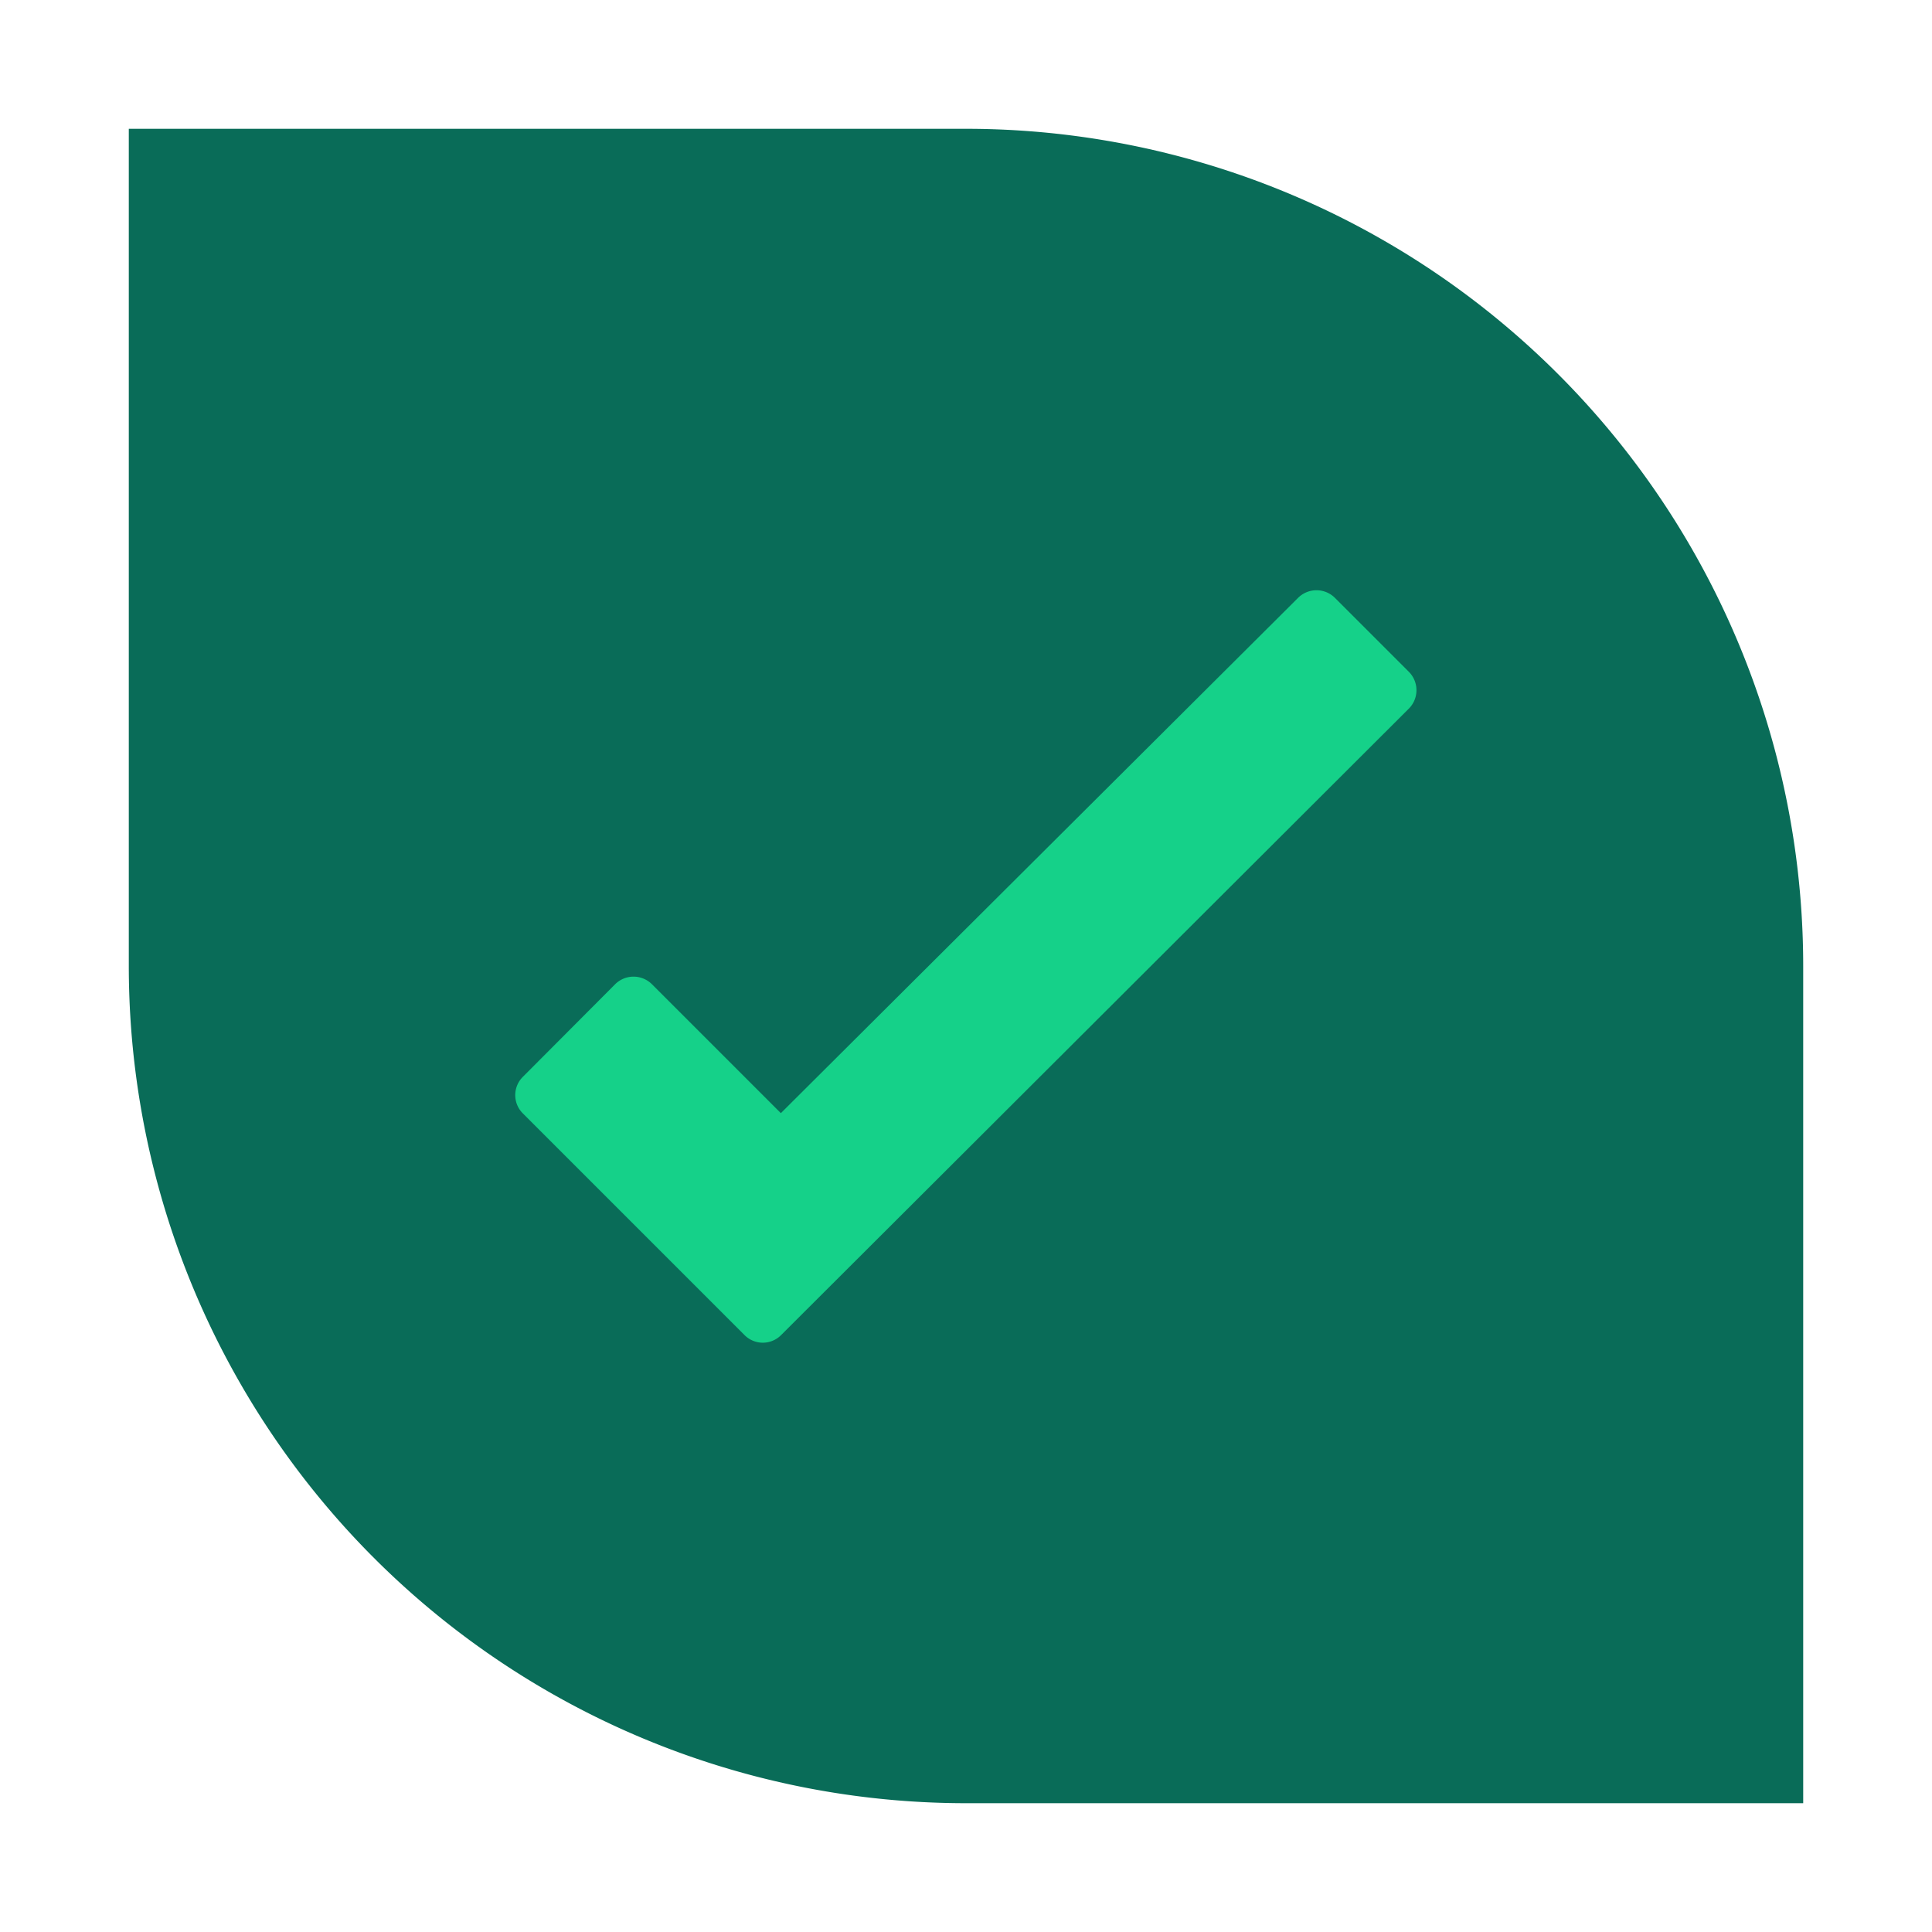 <svg xmlns="http://www.w3.org/2000/svg" viewBox="0 0 60 60"><defs><style>.cls-1{fill:#096c58;}.cls-2{fill:#15d189;}</style></defs><title>Marketing_</title><g id="Layer_2" data-name="Layer 2"><path class="cls-1" d="M30,4H4V30A26,26,0,0,0,30,56H56V30A26,26,0,0,0,30,4Z"/><path class="cls-2" d="M43.76,22,24.26,41.46a.8.8,0,0,1-1.14,0l-6.88-6.88a.8.8,0,0,1,0-1.14l2.86-2.87a.81.81,0,0,1,1.15,0l4,4,16.06-16a.81.81,0,0,1,1.15,0l2.29,2.29A.81.81,0,0,1,43.76,22Z"/></g></svg>